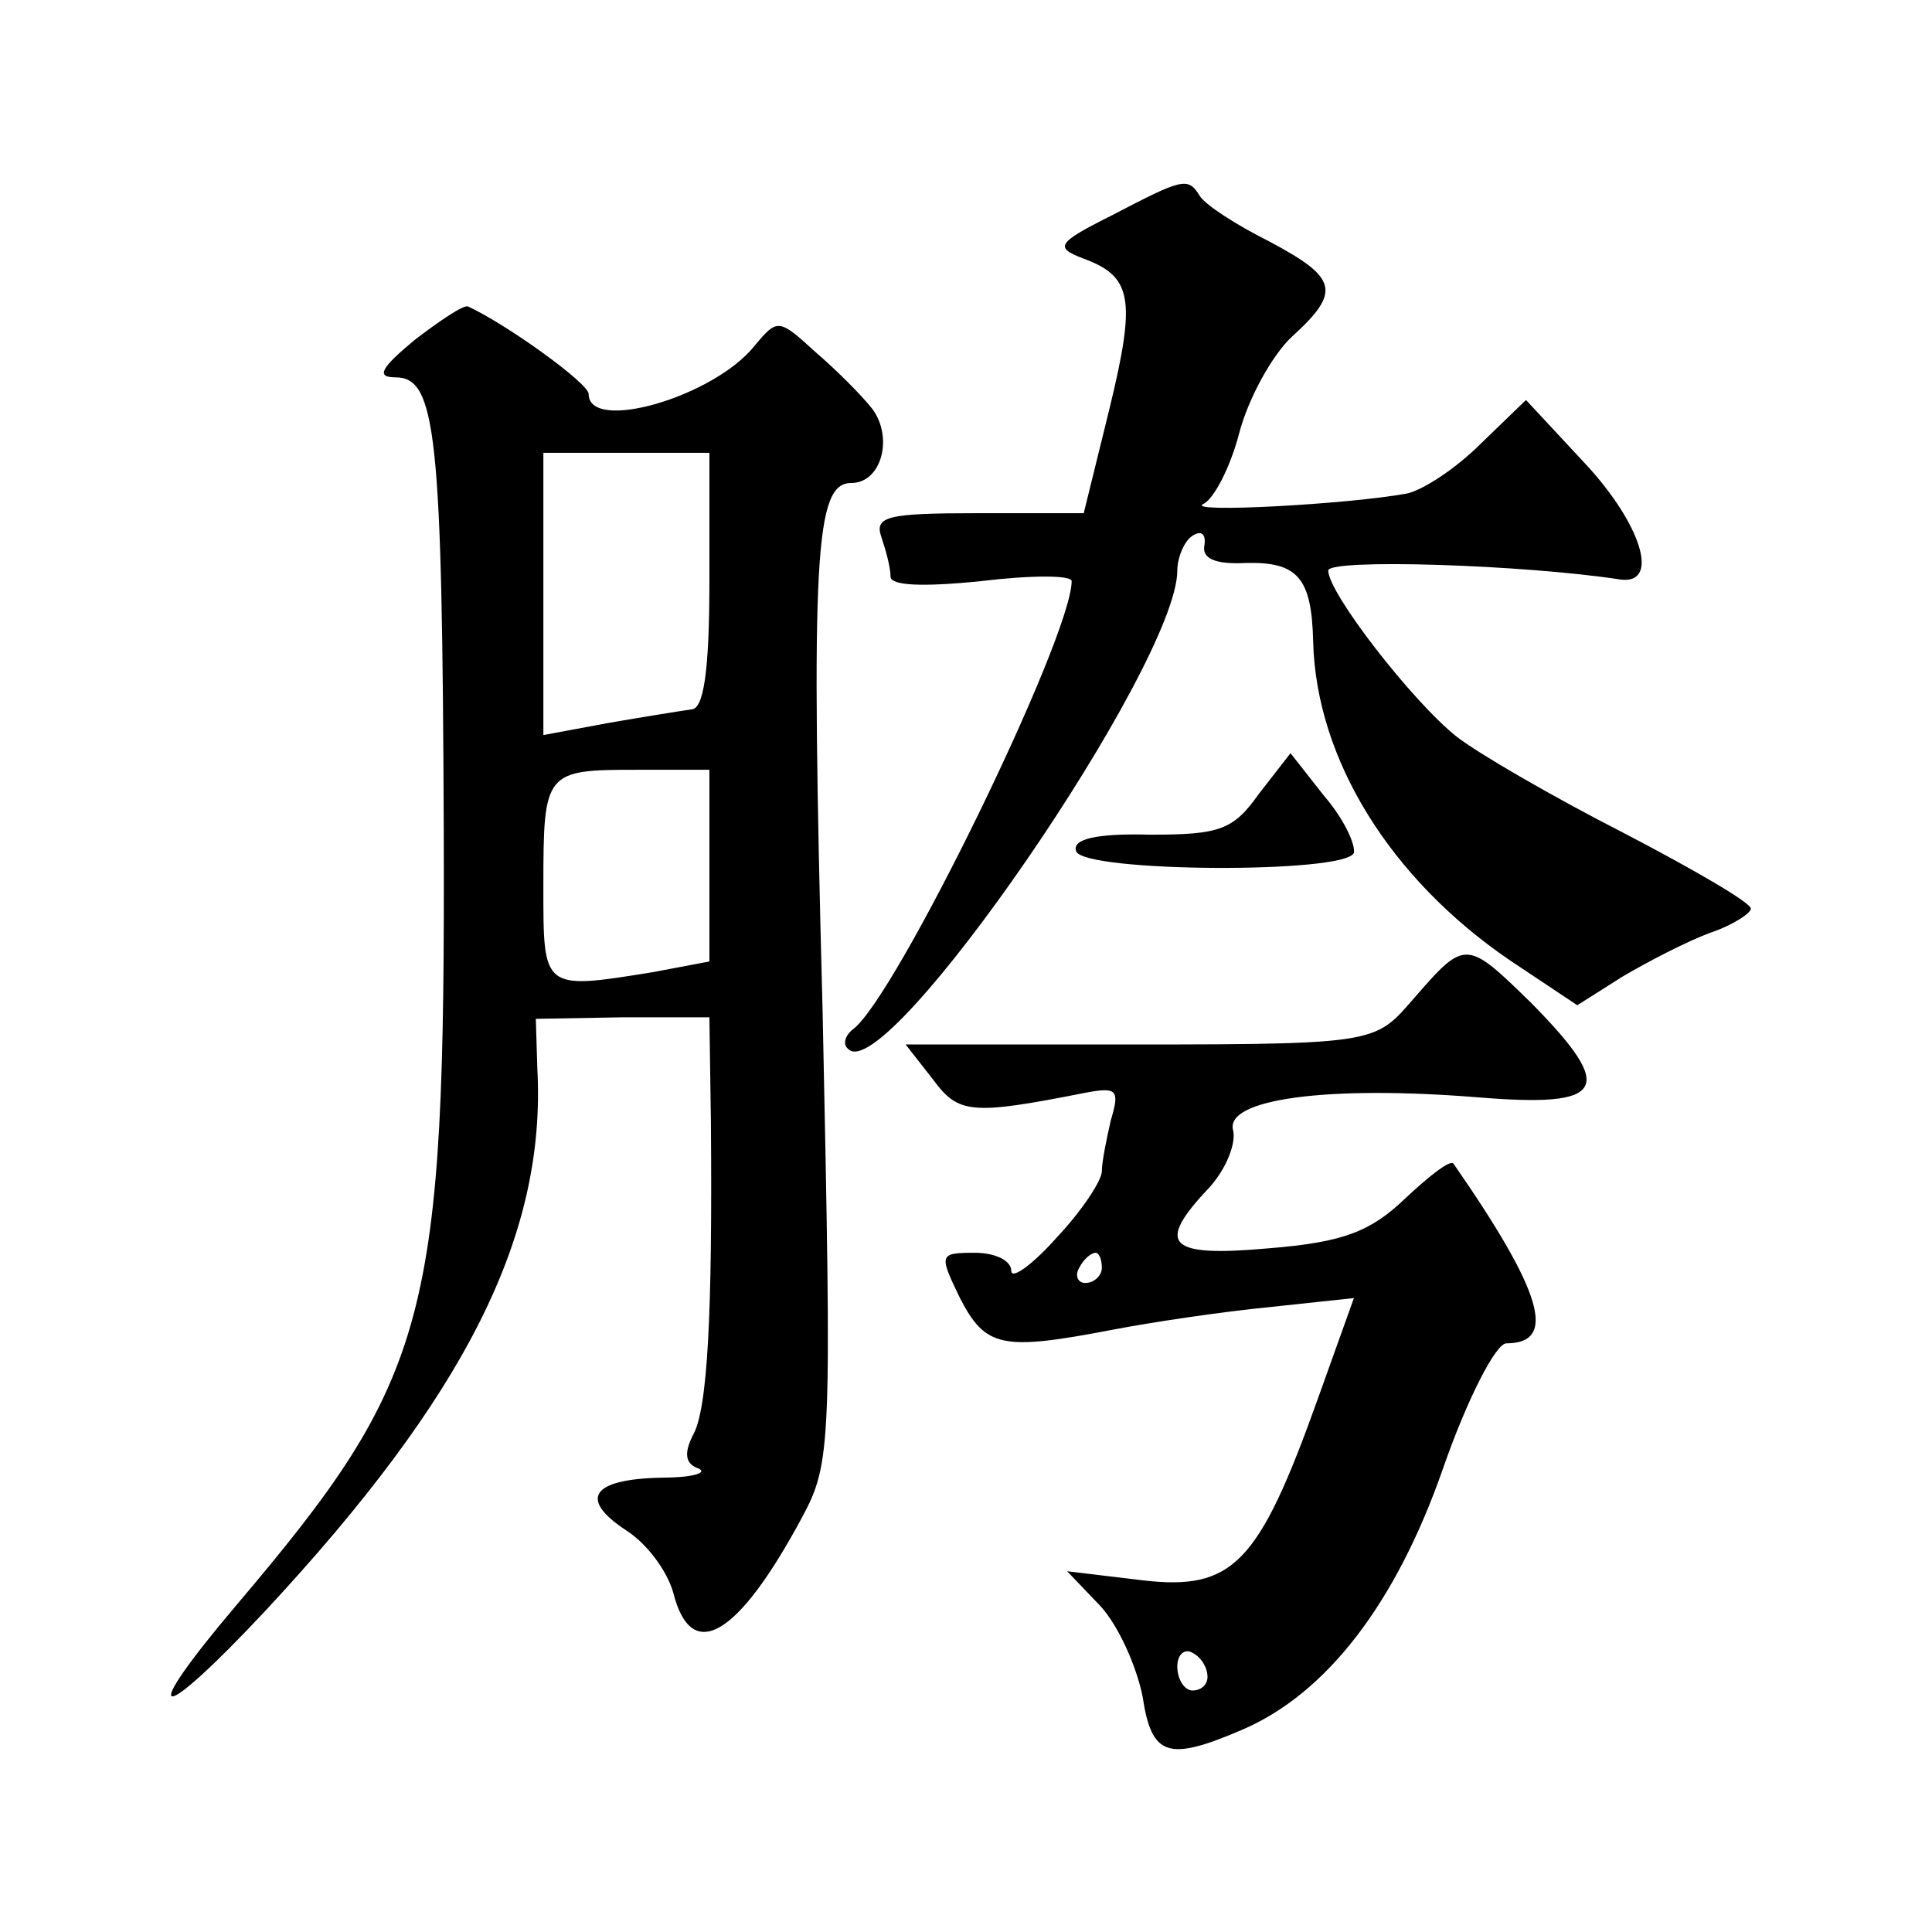<?xml version="1.0" standalone="no"?>
<!DOCTYPE svg PUBLIC "-//W3C//DTD SVG 20010904//EN"
 "http://www.w3.org/TR/2001/REC-SVG-20010904/DTD/svg10.dtd">
<svg version="1.0" xmlns="http://www.w3.org/2000/svg"
 width="128pt" height="128pt" viewBox="0 0 128 128"
 preserveAspectRatio="xMidYMid meet">
<g transform="translate(0,128) scale(0.1,-0.1)"
fill="#0" stroke="none">
<path d="M736 1137 c-36 -18 -37 -21 -19 -28 33 -12 36 -26 18 -100 l-17 -69 -70
0 c-60 0 -69 -2 -64 -16 3 -9 6 -20 6 -26 0 -6 21 -7 60 -3 33 4 60 4 60 0 0 -37
-117 -277 -145 -297 -5 -4 -7 -10 -3 -13 25 -26 218 255 218 317 0 9 5 20 10 23
6 4 9 1 8 -6 -2 -9 7 -13 27 -12 35 1 44 -10 45 -52 2 -78 51 -157 130 -211 l45
-30 30 19 c17 10 42 23 58 29 15 5 27 13 27 16 0 4 -38 26 -84 50 -47 24 -97 53
-111 64 -29 23 -85 95 -85 110 0 8 129 4 194 -6 26 -3 13 37 -23 76 l-40 43 -30
-29 c-17 -17 -39 -31 -49 -33 -38 -7 -146 -13 -135 -7 7 3 18 24 24 47 6 23 22
52 35 64 33 30 30 39 -15 63 -22 11 -42 24 -46 30 -8 13 -11 12 -59 -13z M275 1055
c-23 -19 -26 -25 -13 -25 27 0 31 -37 32 -300 1 -324 -9 -362 -137 -513 -67 -79
-54 -82 19 -4 132 142 186 248 180 359 l-1 33 57 1 58 0 1 -70 c1 -125 -2 -190
-12 -207 -6 -12 -5 -19 4 -22 6 -3 -5 -6 -25 -6 -46 -1 -55 -14 -23 -35 14 -9 27
-27 31 -41 12 -48 43 -29 85 49 20 37 20 47 14 336 -8 303 -5 350 19 350 20 0 28
30 14 49 -7 9 -24 26 -38 38 -24 22 -25 22 -40 4 -27 -34 -110 -58 -110 -32 0 7
-54 46 -80 58 -3 1 -18 -9 -35 -22z m195 -160 c0 -61 -4 -85 -12 -85 -7 -1 -32
-5 -55 -9 l-43 -8 0 93 0 94 55 0 55 0 0 -85z m0 -189 l0 -63 -37 -7 c-74 -12 -73
-12 -73 57 0 76 1 77 62 77 l48 0 0 -64z M834 754 c-17 -24 -26 -27 -72 -27 -36
1 -52 -3 -49 -11 5 -14 179 -15 184 -1 1 6 -7 23 -20 38 l-22 28 -21 -27z M938
620 c-29 -33 -21 -32 -225 -32 l-113 0 18 -23 c17 -23 25 -24 101 -9 21 4 23 2
17 -18 -3 -13 -6 -28 -6 -34 0 -6 -13 -26 -30 -44 -16 -18 -30 -28 -30 -22 0 7
-11 12 -24 12 -24 0 -24 -1 -10 -30 17 -33 28 -35 101 -21 26 5 73 12 104 15 l56
6 -24 -67 c-39 -109 -56 -127 -116 -120 l-50 6 22 -23 c12 -13 24 -40 28 -60 6
-40 17 -43 66 -22 56 24 102 84 133 173 16 46 35 83 42 83 34 0 24 34 -35 119 -2
3 -16 -8 -32 -23 -23 -22 -41 -29 -90 -33 -67 -6 -76 2 -40 40 11 12 18 29 16 38
-6 21 63 30 162 22 85 -7 92 5 36 62 -43 42 -44 43 -77 5z m-208 -180 c0 -5 -5
-10 -11 -10 -5 0 -7 5 -4 10 3 6 8 10 11 10 2 0 4 -4 4 -10z m70 -271 c0 -5 -4
-9 -10 -9 -5 0 -10 7 -10 16 0 8 5 12 10 9 6 -3 10 -10 10 -16z"/>
</g>
</svg>
